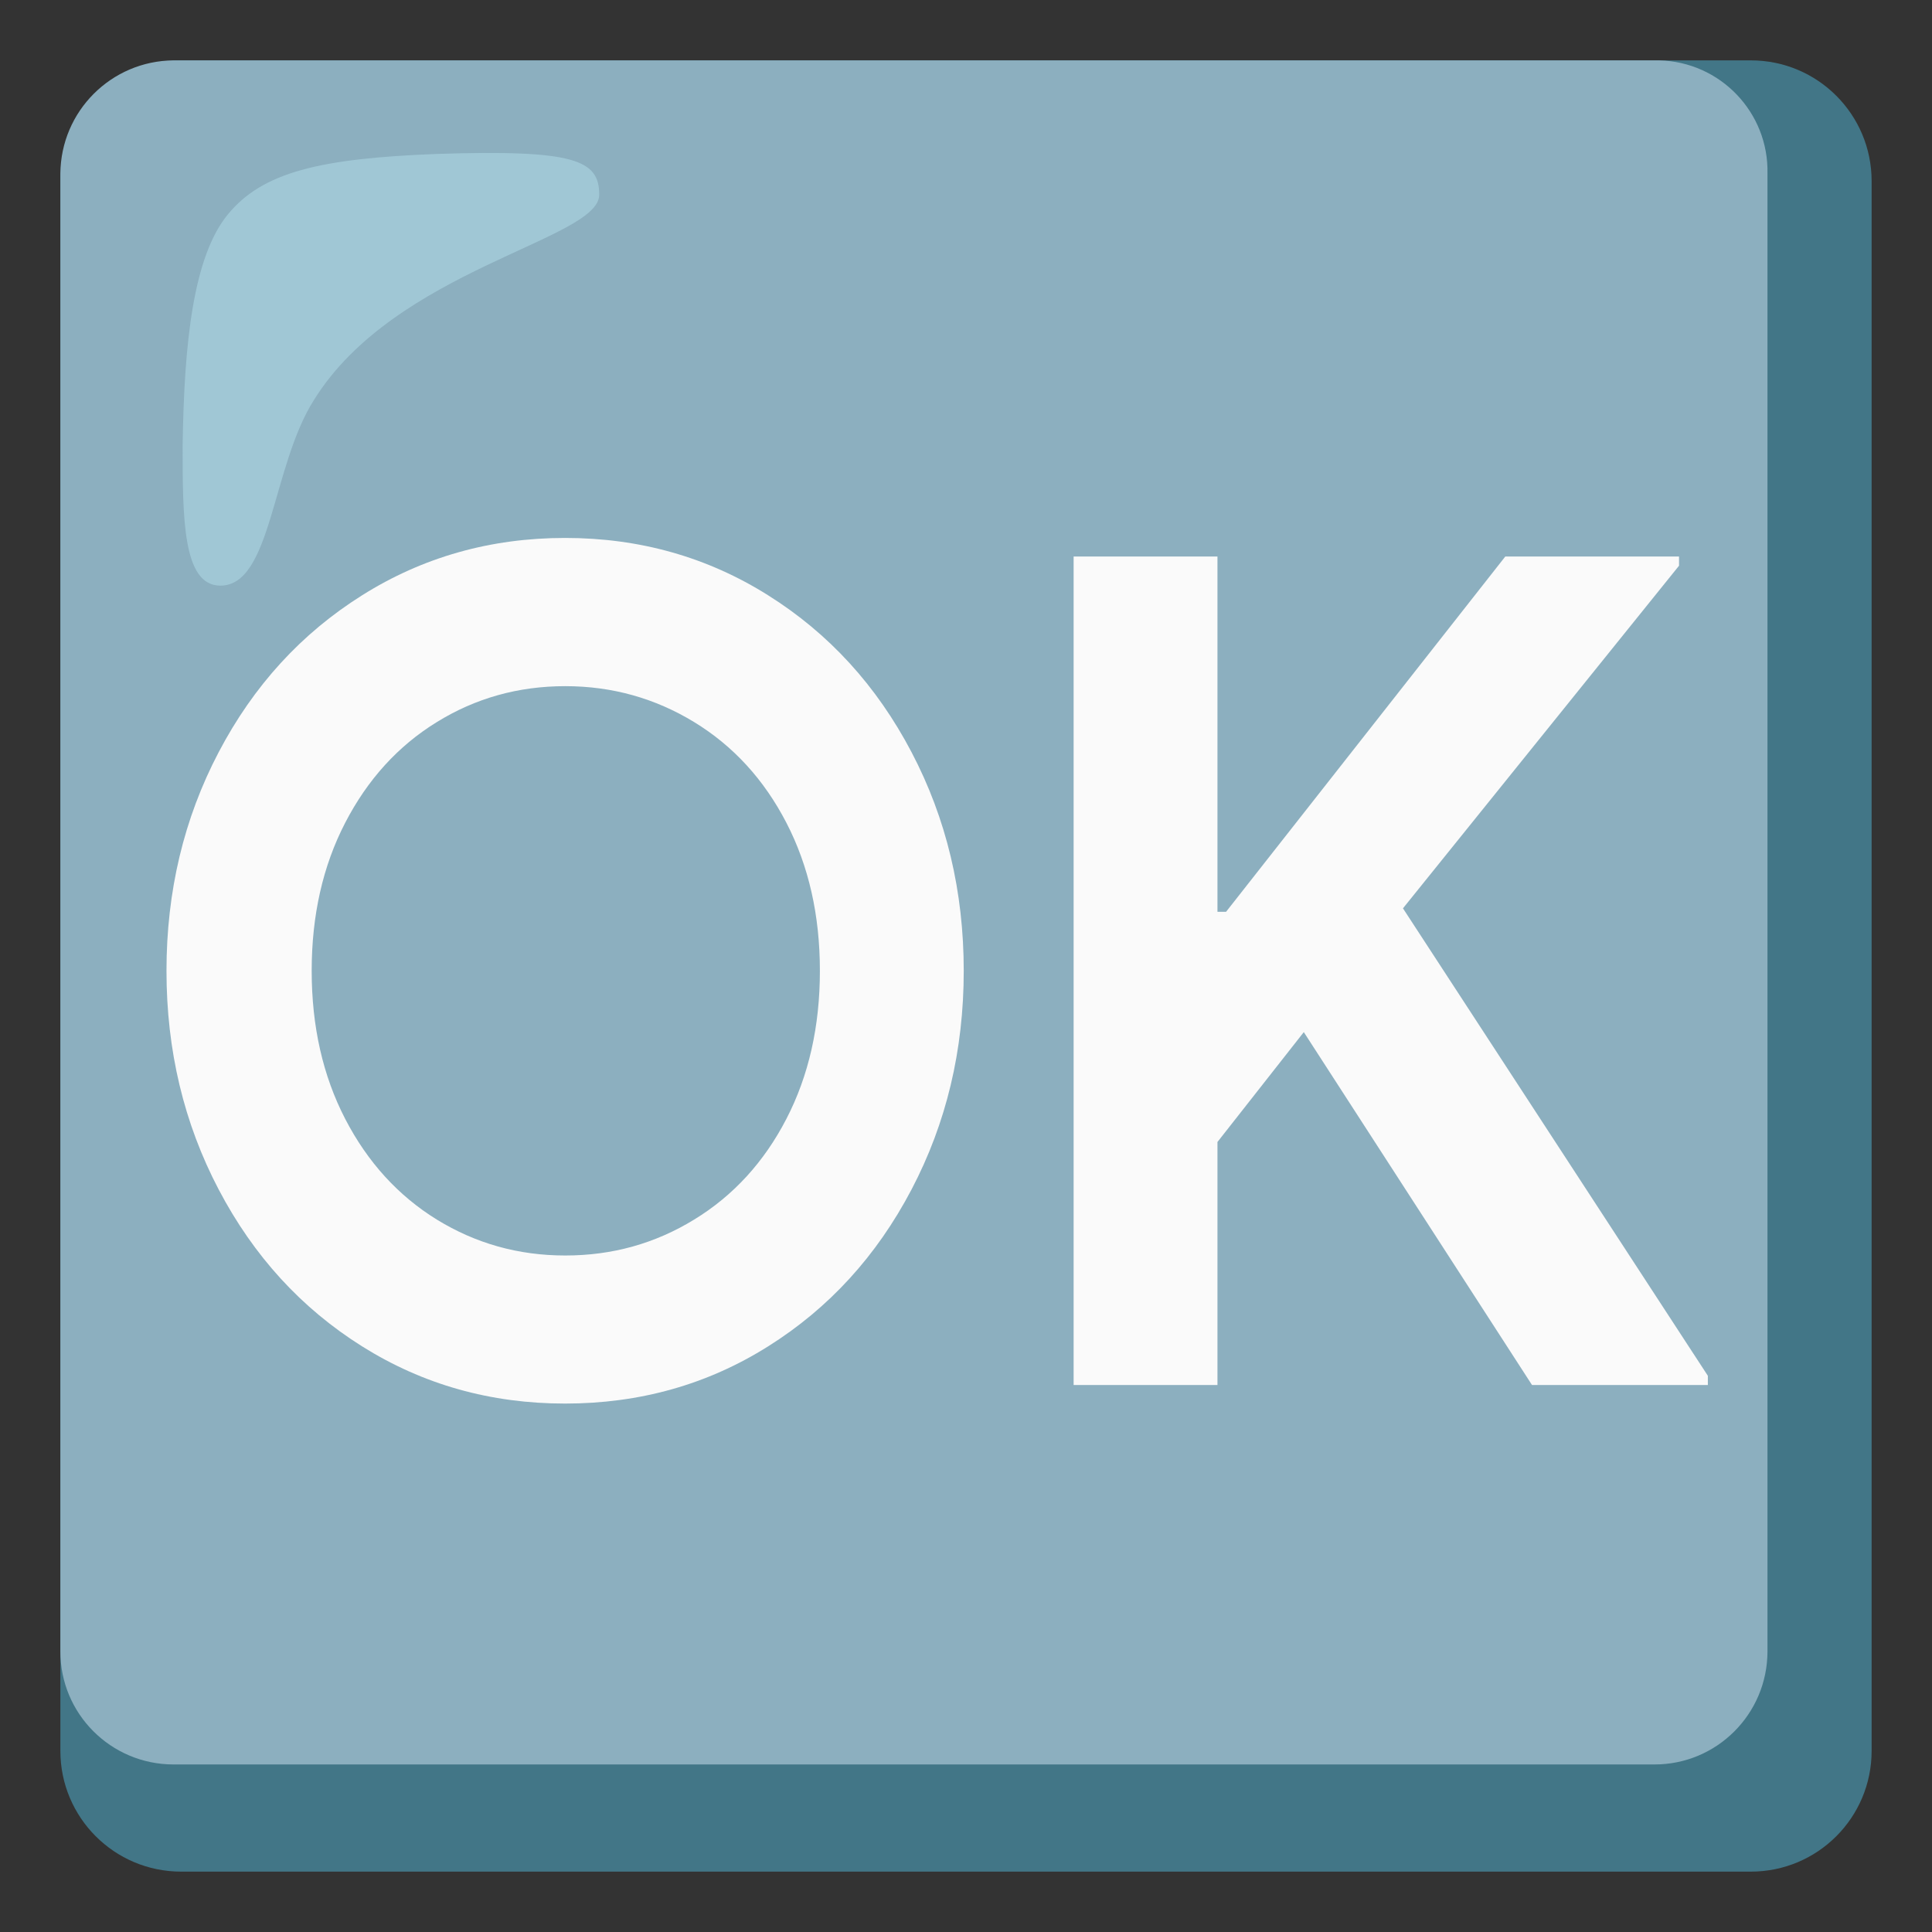<svg width="128" height="128" style="enable-background:new 0 0 128 128;" xmlns="http://www.w3.org/2000/svg" xmlns:xlink="http://www.w3.org/1999/xlink"><rect width="100%" height="100%" fill="#333333" stroke="none"/><g><path d="M116,4H12c-4.42,0-8,3.58-8,8v104c0,4.42,3.58,8,8,8h104c4.42,0,8-3.58,8-8V12 C124,7.58,120.42,4,116,4z" style="fill:#427687;"/><path d="M109.7,4H11.5C7.37,4.03,4.03,7.37,4,11.5v97.9c-0.01,4.14,3.34,7.49,7.48,7.5c0.01,0,0.01,0,0.02,0 h98.1c4.14,0.01,7.49-3.34,7.5-7.48c0-0.01,0-0.01,0-0.02V11.5c0.09-4.05-3.13-7.41-7.18-7.5C109.85,4,109.77,4,109.7,4z" style="fill:#8CAFBF;"/><path d="M39.7,12.9c0-2.3-1.6-3-10.8-2.7c-7.7,0.3-11.5,1.2-13.8,4 s-2.9,8.5-3,15.3c0,4.8,0,9.3,2.5,9.3c3.4,0,3.4-7.9,6.2-12.3C26.2,17.8,39.7,15.9,39.7,12.9z" style="opacity:0.5;fill:#B4E1ED;enable-background:new ;"/><g><path d="M23.99,89.2c-4.03-2.53-7.19-5.99-9.5-10.39c-2.31-4.4-3.46-9.23-3.46-14.49 c0-5.26,1.15-10.09,3.46-14.49c2.31-4.4,5.47-7.86,9.5-10.39c4.02-2.53,8.51-3.8,13.45-3.8c4.94,0,9.43,1.27,13.45,3.8 c4.03,2.53,7.19,5.99,9.5,10.39c2.31,4.4,3.46,9.23,3.46,14.49c0,5.26-1.15,10.09-3.46,14.49c-2.31,4.4-5.47,7.86-9.5,10.39 c-4.02,2.53-8.51,3.79-13.45,3.79C32.5,92.99,28.02,91.73,23.99,89.2z M45.99,80.8c2.59-1.58,4.63-3.81,6.11-6.67 c1.48-2.86,2.22-6.13,2.22-9.81c0-3.68-0.74-6.95-2.22-9.81c-1.48-2.86-3.52-5.09-6.11-6.67c-2.59-1.58-5.44-2.38-8.54-2.38 s-5.94,0.79-8.51,2.38c-2.57,1.58-4.59,3.81-6.07,6.67c-1.48,2.86-2.22,6.13-2.22,9.81c0,3.68,0.74,6.95,2.22,9.81 c1.48,2.86,3.51,5.09,6.07,6.67c2.57,1.58,5.4,2.38,8.51,2.38S43.4,82.39,45.99,80.8z" style="fill:#FAFAFA;"/><path d="M71.13,36.87h9.53v23.54h0.57l18.5-23.54h11.51v0.61L92.95,60.18l20.2,30.97v0.61h-11.65 L86.38,68.38l-5.72,7.28v16.1h-9.53V36.87z" style="fill:#FAFAFA;"/></g></g></svg>